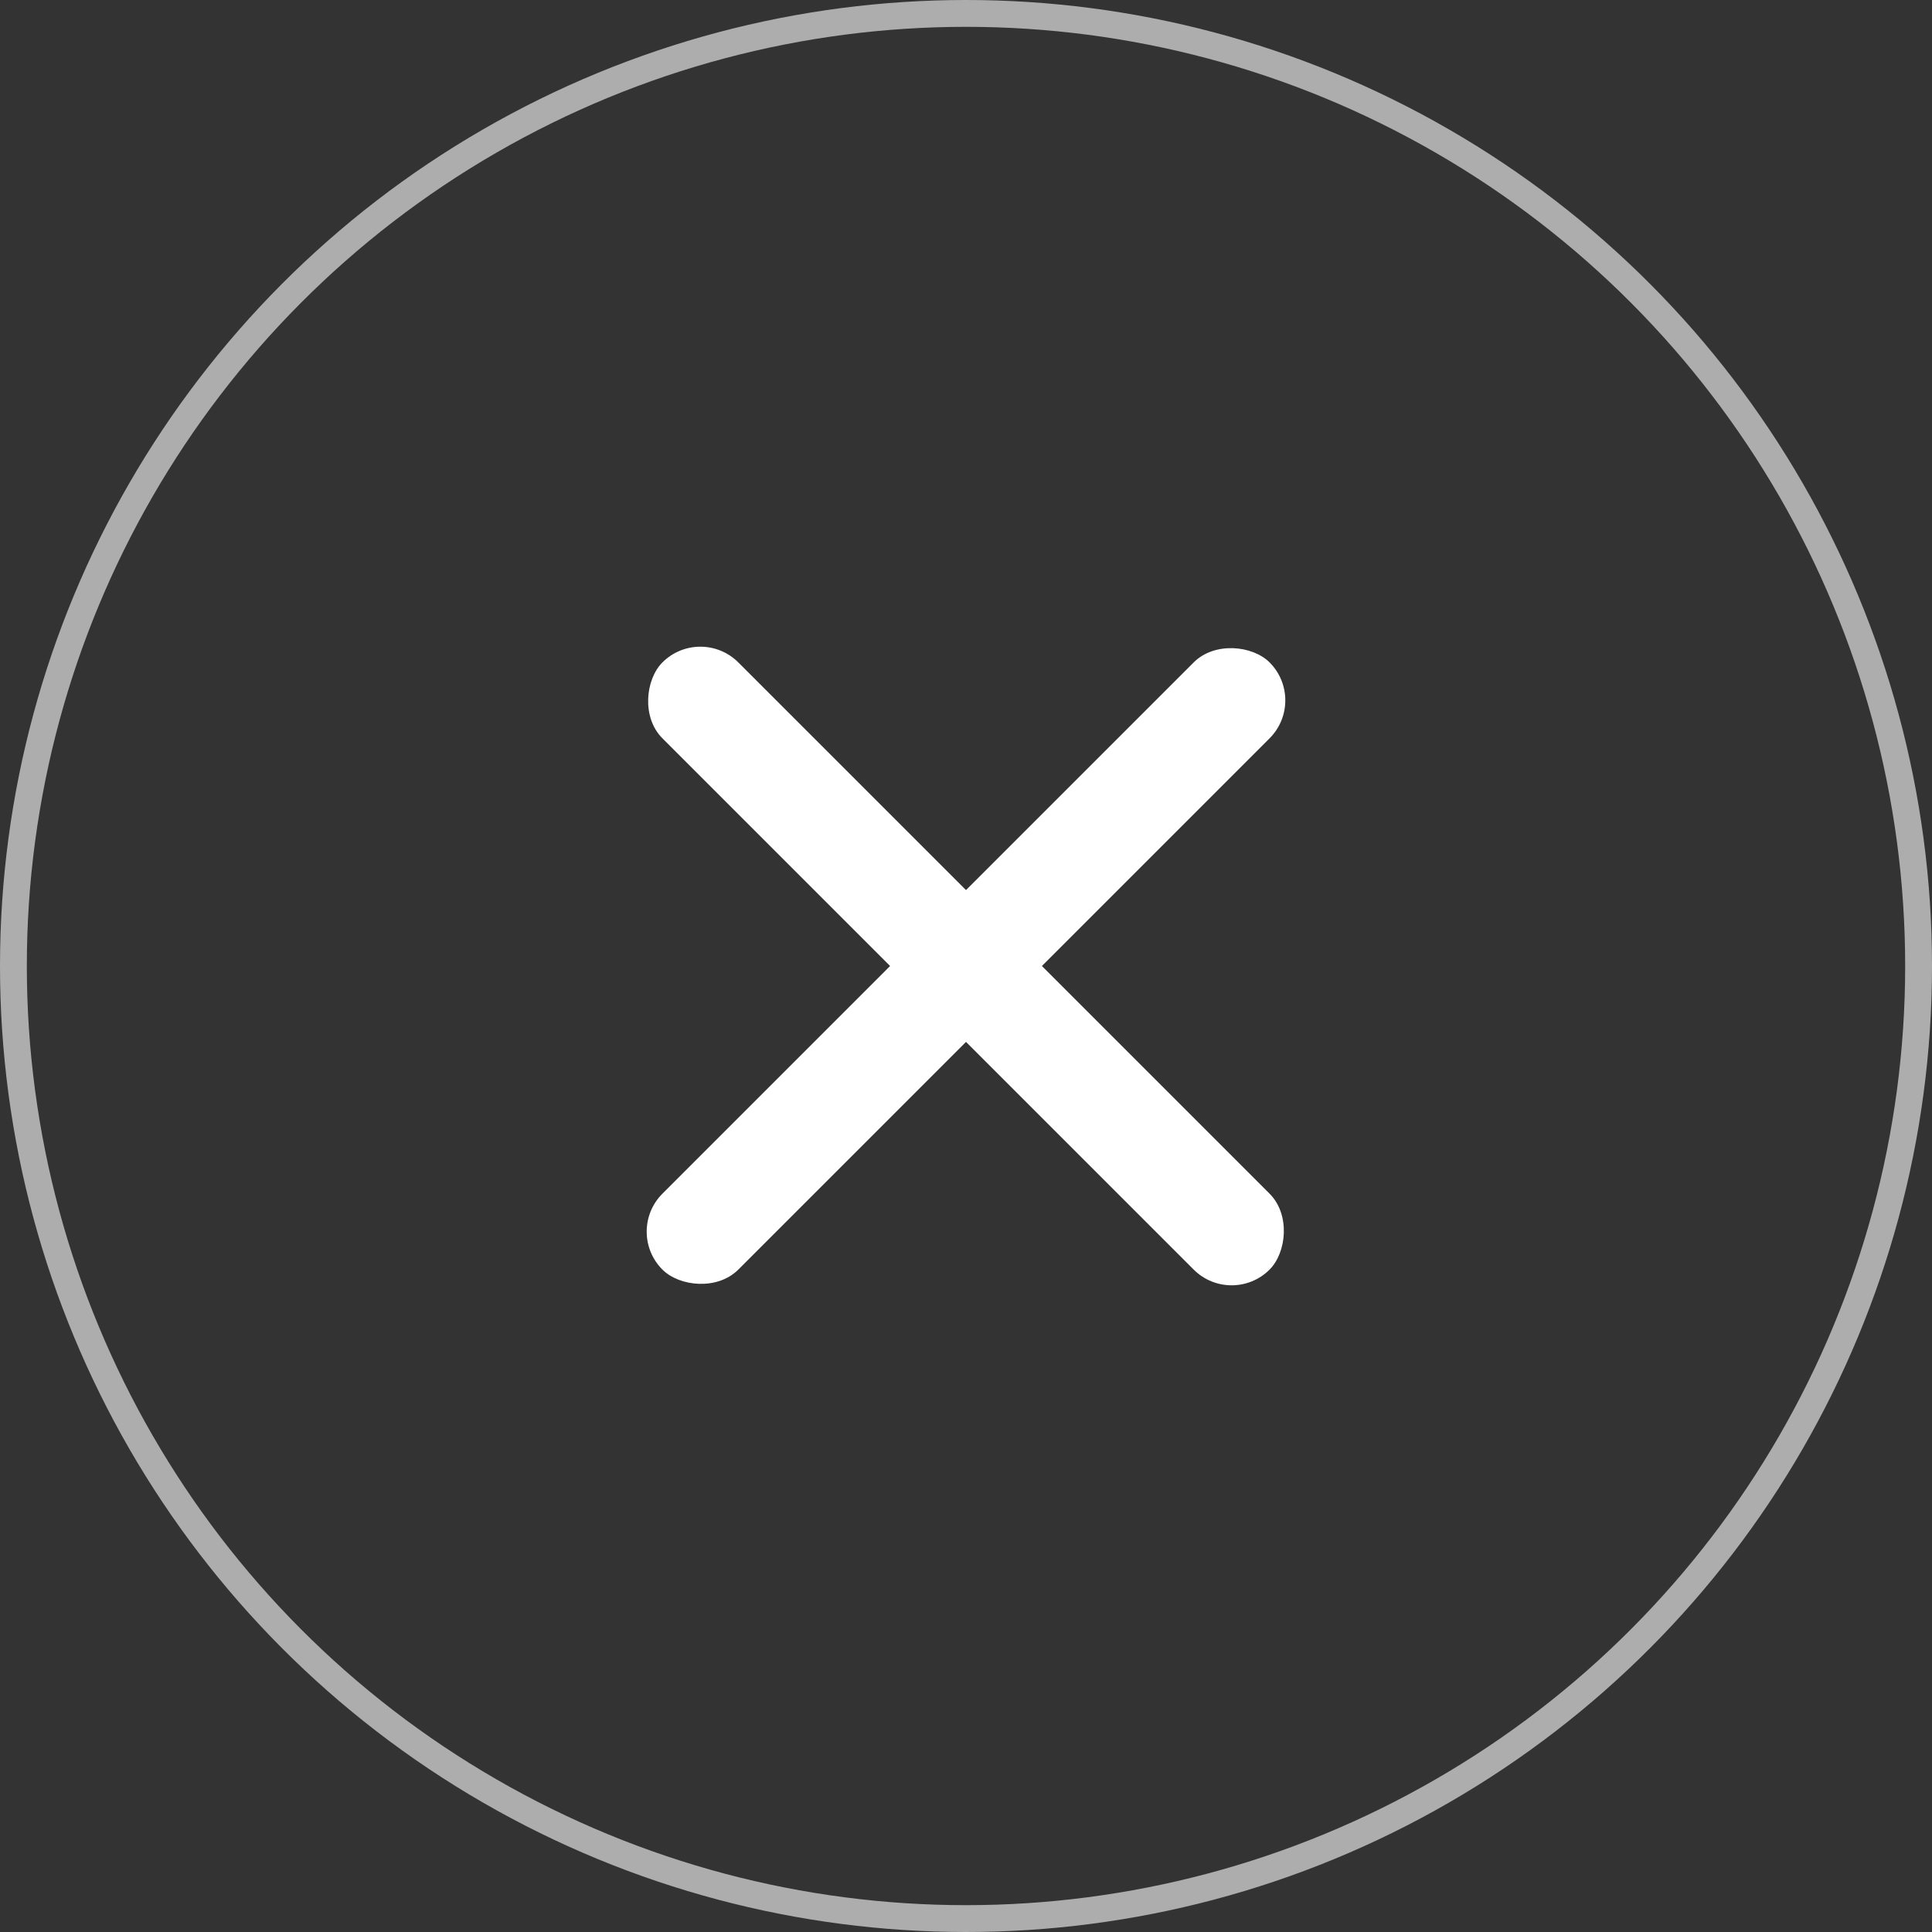 <?xml version="1.0" encoding="UTF-8"?>
<svg width="36px" height="36px" viewBox="0 0 36 36" version="1.1" xmlns="http://www.w3.org/2000/svg" xmlns:xlink="http://www.w3.org/1999/xlink">
    <rect x="0" y="0" width="36" height="36" fill="#333333" stroke="none"/>
    <title>关闭</title>
    <g id="首页-美发页-详情页" stroke="none" stroke-width="1" fill="none" fill-rule="evenodd">
        <g id="美发页-停业提醒" transform="translate(-170, -555)">
            <g id="关闭" transform="translate(170, 555)">
                <circle id="椭圆形" stroke="#FFFFFF" stroke-width="0.5" opacity="0.6" cx="18" cy="18" r="17.75"></circle>
                <rect id="矩形" fill="#FFFFFF" transform="translate(18, 18) rotate(-315) translate(-18, -18) " x="10" y="17" width="16" height="2" rx="1"></rect>
                <rect id="矩形备份-4" fill="#FFFFFF" transform="translate(18, 18) rotate(-45) translate(-18, -18) " x="10" y="17" width="16" height="2" rx="1"></rect>
            </g>
        </g>
    </g>
</svg>
